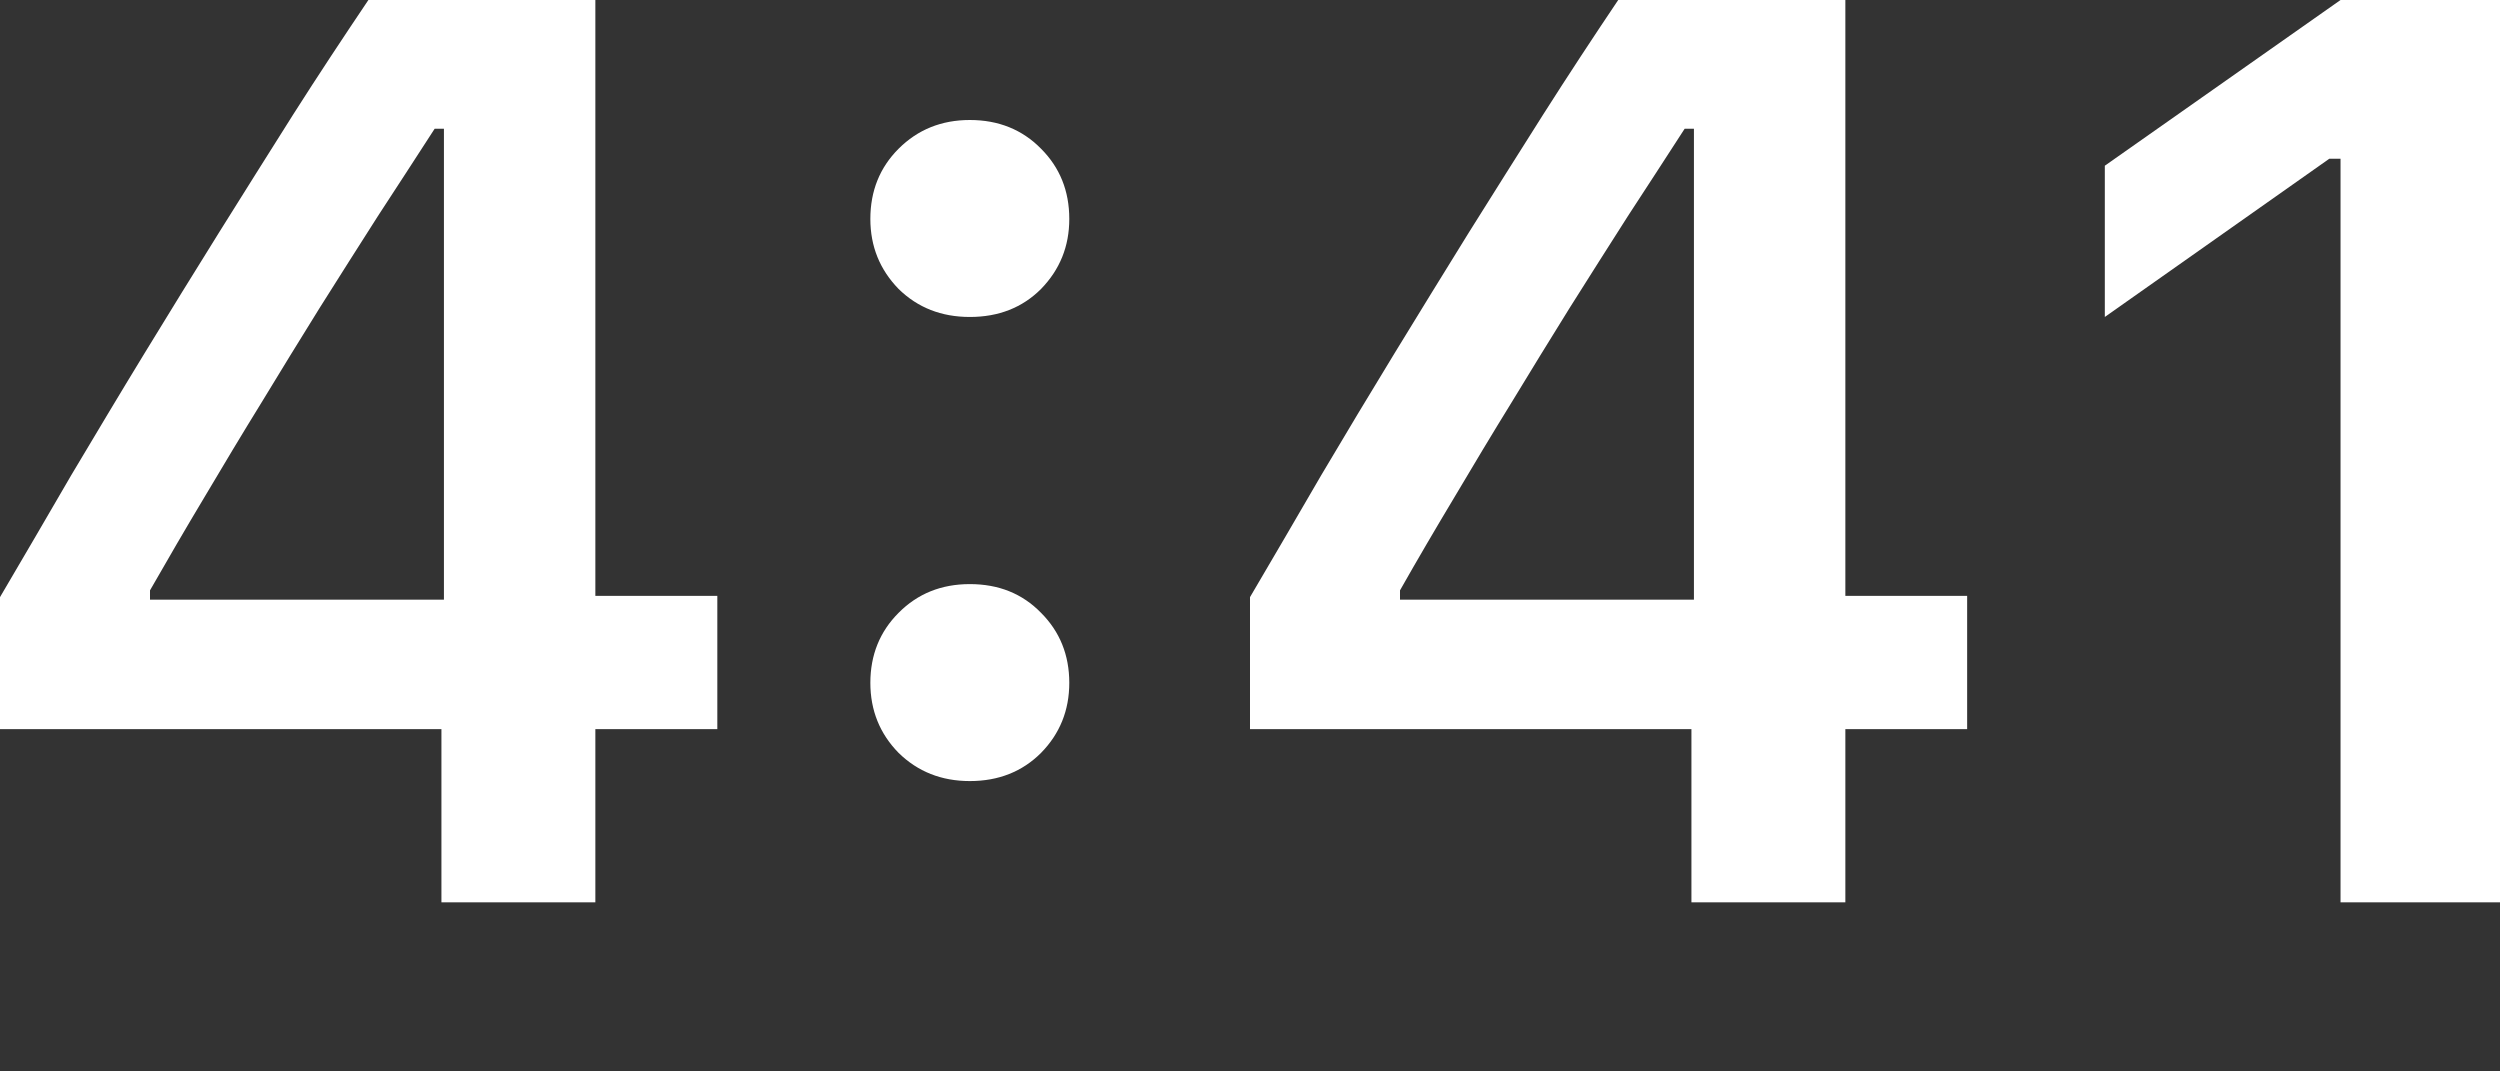 <?xml version="1.0" encoding="utf-8"?>
<svg xmlns="http://www.w3.org/2000/svg" fill="none" height="100%" overflow="visible" preserveAspectRatio="none" style="display: block;" viewBox="0 0 14 6" width="100%">
<rect x="0" y="0" width="14" height="6" fill="#333333" stroke="none"/>
<g id="Time">
<path d="M13.107 5.053V0.889H13.044L11.787 1.775V0.928L13.107 -7.62939e-06H14.007V5.053H13.107Z" fill="white" id="Vector"/>
<path d="M9.472 5.053V4.083H7V3.344C7.133 3.118 7.266 2.89 7.399 2.661C7.534 2.433 7.671 2.205 7.809 1.979C7.949 1.75 8.088 1.524 8.225 1.303C8.366 1.079 8.504 0.858 8.642 0.641C8.782 0.421 8.922 0.208 9.062 -7.62939e-06H10.334V3.337H11.016V4.083H10.334V5.053H9.472ZM7.84 3.358H9.486V0.721H9.434C9.331 0.88 9.225 1.044 9.115 1.212C9.008 1.38 8.899 1.551 8.789 1.726C8.68 1.902 8.571 2.078 8.464 2.255C8.356 2.43 8.25 2.607 8.145 2.784C8.04 2.959 7.938 3.133 7.84 3.306V3.358Z" fill="white" id="Vector_2"/>
<path d="M2.472 5.053V4.083H0V3.344C0.133 3.118 0.266 2.89 0.399 2.661C0.535 2.433 0.671 2.205 0.809 1.979C0.949 1.75 1.088 1.524 1.226 1.303C1.366 1.079 1.505 0.858 1.642 0.641C1.782 0.421 1.923 0.208 2.063 0H3.334V3.337H4.017V4.083H3.334V5.053H2.472ZM0.84 3.358H2.486V0.721H2.434C2.331 0.88 2.225 1.044 2.115 1.212C2.008 1.38 1.899 1.551 1.789 1.726C1.68 1.902 1.571 2.078 1.464 2.255C1.356 2.43 1.25 2.607 1.145 2.784C1.04 2.959 0.939 3.133 0.84 3.306V3.358Z" fill="white" id="Vector_3"/>
<path d="M5.431 4.374C5.272 4.374 5.139 4.321 5.032 4.216C4.927 4.109 4.874 3.978 4.874 3.824C4.874 3.668 4.927 3.537 5.032 3.432C5.139 3.324 5.272 3.271 5.431 3.271C5.592 3.271 5.725 3.324 5.83 3.432C5.935 3.537 5.988 3.668 5.988 3.824C5.988 3.978 5.935 4.109 5.83 4.216C5.725 4.321 5.592 4.374 5.431 4.374ZM5.431 1.775C5.272 1.775 5.139 1.723 5.032 1.618C4.927 1.51 4.874 1.38 4.874 1.226C4.874 1.069 4.927 0.938 5.032 0.833C5.139 0.726 5.272 0.672 5.431 0.672C5.592 0.672 5.725 0.726 5.83 0.833C5.935 0.938 5.988 1.069 5.988 1.226C5.988 1.38 5.935 1.51 5.83 1.618C5.725 1.723 5.592 1.775 5.431 1.775Z" fill="white" id="Vector_4"/>
</g>
</svg>